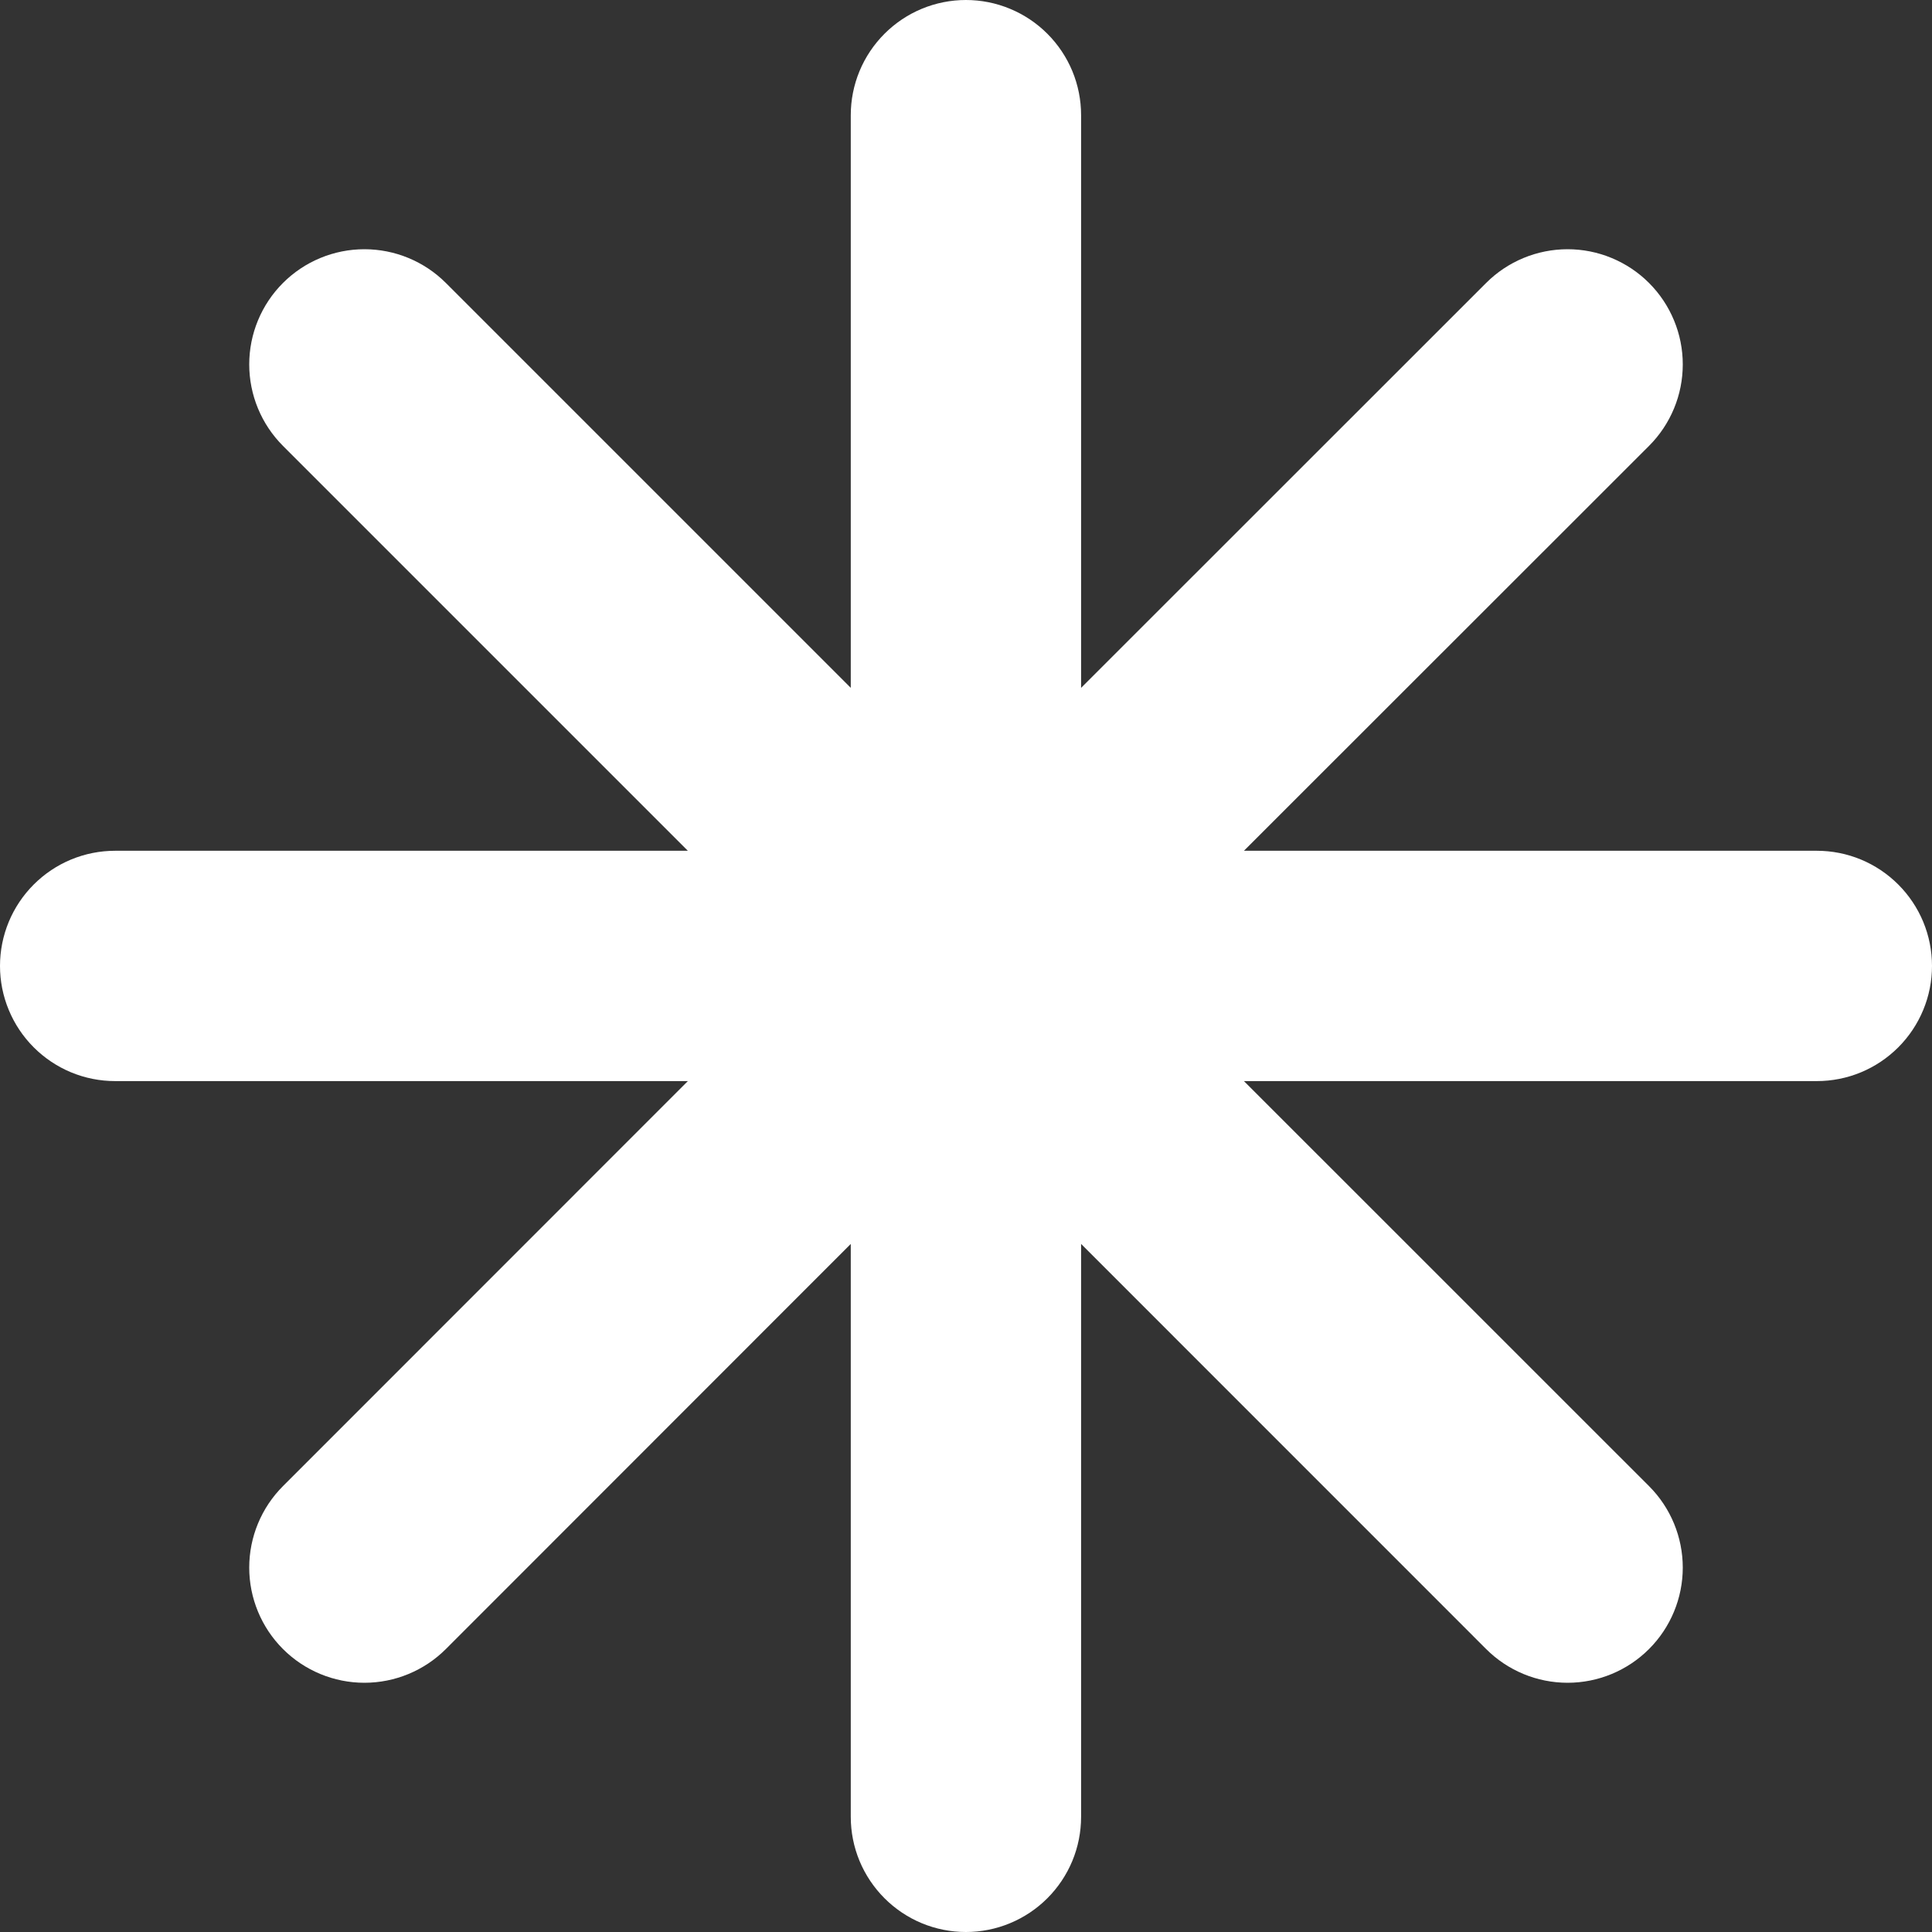 <?xml version="1.0" encoding="UTF-8"?> <svg xmlns="http://www.w3.org/2000/svg" width="28" height="28" viewBox="0 0 28 28" fill="none"><rect x="0" y="0" width="28" height="28" fill="#333333" stroke="none"/><g clip-path="url(#clip0_78_69596)"><path d="M26.331 12.33H18.028L23.899 6.462C24.054 6.307 24.177 6.123 24.261 5.92C24.345 5.718 24.388 5.501 24.388 5.281C24.388 5.062 24.345 4.845 24.261 4.643C24.177 4.44 24.054 4.256 23.899 4.101C23.744 3.946 23.56 3.823 23.357 3.739C23.155 3.655 22.938 3.612 22.719 3.612C22.276 3.612 21.851 3.788 21.538 4.101L15.668 9.969V1.669C15.668 1.45 15.625 1.233 15.541 1.03C15.457 0.828 15.334 0.644 15.179 0.489C15.024 0.334 14.84 0.211 14.637 0.127C14.435 0.043 14.218 0 13.999 0C13.78 0 13.563 0.043 13.36 0.127C13.158 0.211 12.974 0.334 12.819 0.489C12.664 0.644 12.541 0.828 12.457 1.03C12.373 1.233 12.33 1.45 12.33 1.669V9.969L6.462 4.101C6.149 3.788 5.724 3.612 5.281 3.612C4.839 3.612 4.414 3.788 4.101 4.101C3.788 4.414 3.612 4.839 3.612 5.281C3.612 5.724 3.788 6.149 4.101 6.462L9.969 12.33H1.669C1.45 12.33 1.233 12.373 1.03 12.457C0.828 12.541 0.644 12.664 0.489 12.819C0.334 12.974 0.211 13.158 0.127 13.36C0.043 13.563 0 13.78 0 13.999C0 14.218 0.043 14.435 0.127 14.637C0.211 14.84 0.334 15.024 0.489 15.179C0.644 15.334 0.828 15.457 1.03 15.541C1.233 15.625 1.45 15.668 1.669 15.668H9.969L4.101 21.538C3.788 21.851 3.612 22.276 3.612 22.719C3.612 23.161 3.788 23.586 4.101 23.899C4.414 24.212 4.839 24.388 5.281 24.388C5.724 24.388 6.149 24.212 6.462 23.899L12.33 18.028V26.331C12.33 26.55 12.373 26.767 12.457 26.97C12.541 27.172 12.664 27.356 12.819 27.511C12.974 27.666 13.158 27.789 13.36 27.873C13.563 27.957 13.78 28 13.999 28C14.218 28 14.435 27.957 14.637 27.873C14.84 27.789 15.024 27.666 15.179 27.511C15.334 27.356 15.457 27.172 15.541 26.97C15.625 26.767 15.668 26.55 15.668 26.331V18.028L21.538 23.899C21.851 24.212 22.276 24.388 22.719 24.388C23.161 24.388 23.586 24.212 23.899 23.899C24.212 23.586 24.388 23.161 24.388 22.719C24.388 22.276 24.212 21.851 23.899 21.538L18.028 15.668H26.331C26.55 15.668 26.767 15.625 26.97 15.541C27.172 15.457 27.356 15.334 27.511 15.179C27.666 15.024 27.789 14.84 27.873 14.637C27.957 14.435 28 14.218 28 13.999C28 13.78 27.957 13.563 27.873 13.36C27.789 13.158 27.666 12.974 27.511 12.819C27.356 12.664 27.172 12.541 26.97 12.457C26.767 12.373 26.55 12.33 26.331 12.33Z" fill="white"></path></g><defs><clipPath id="clip0_78_69596"><rect width="28" height="28" fill="white"></rect></clipPath></defs></svg> 